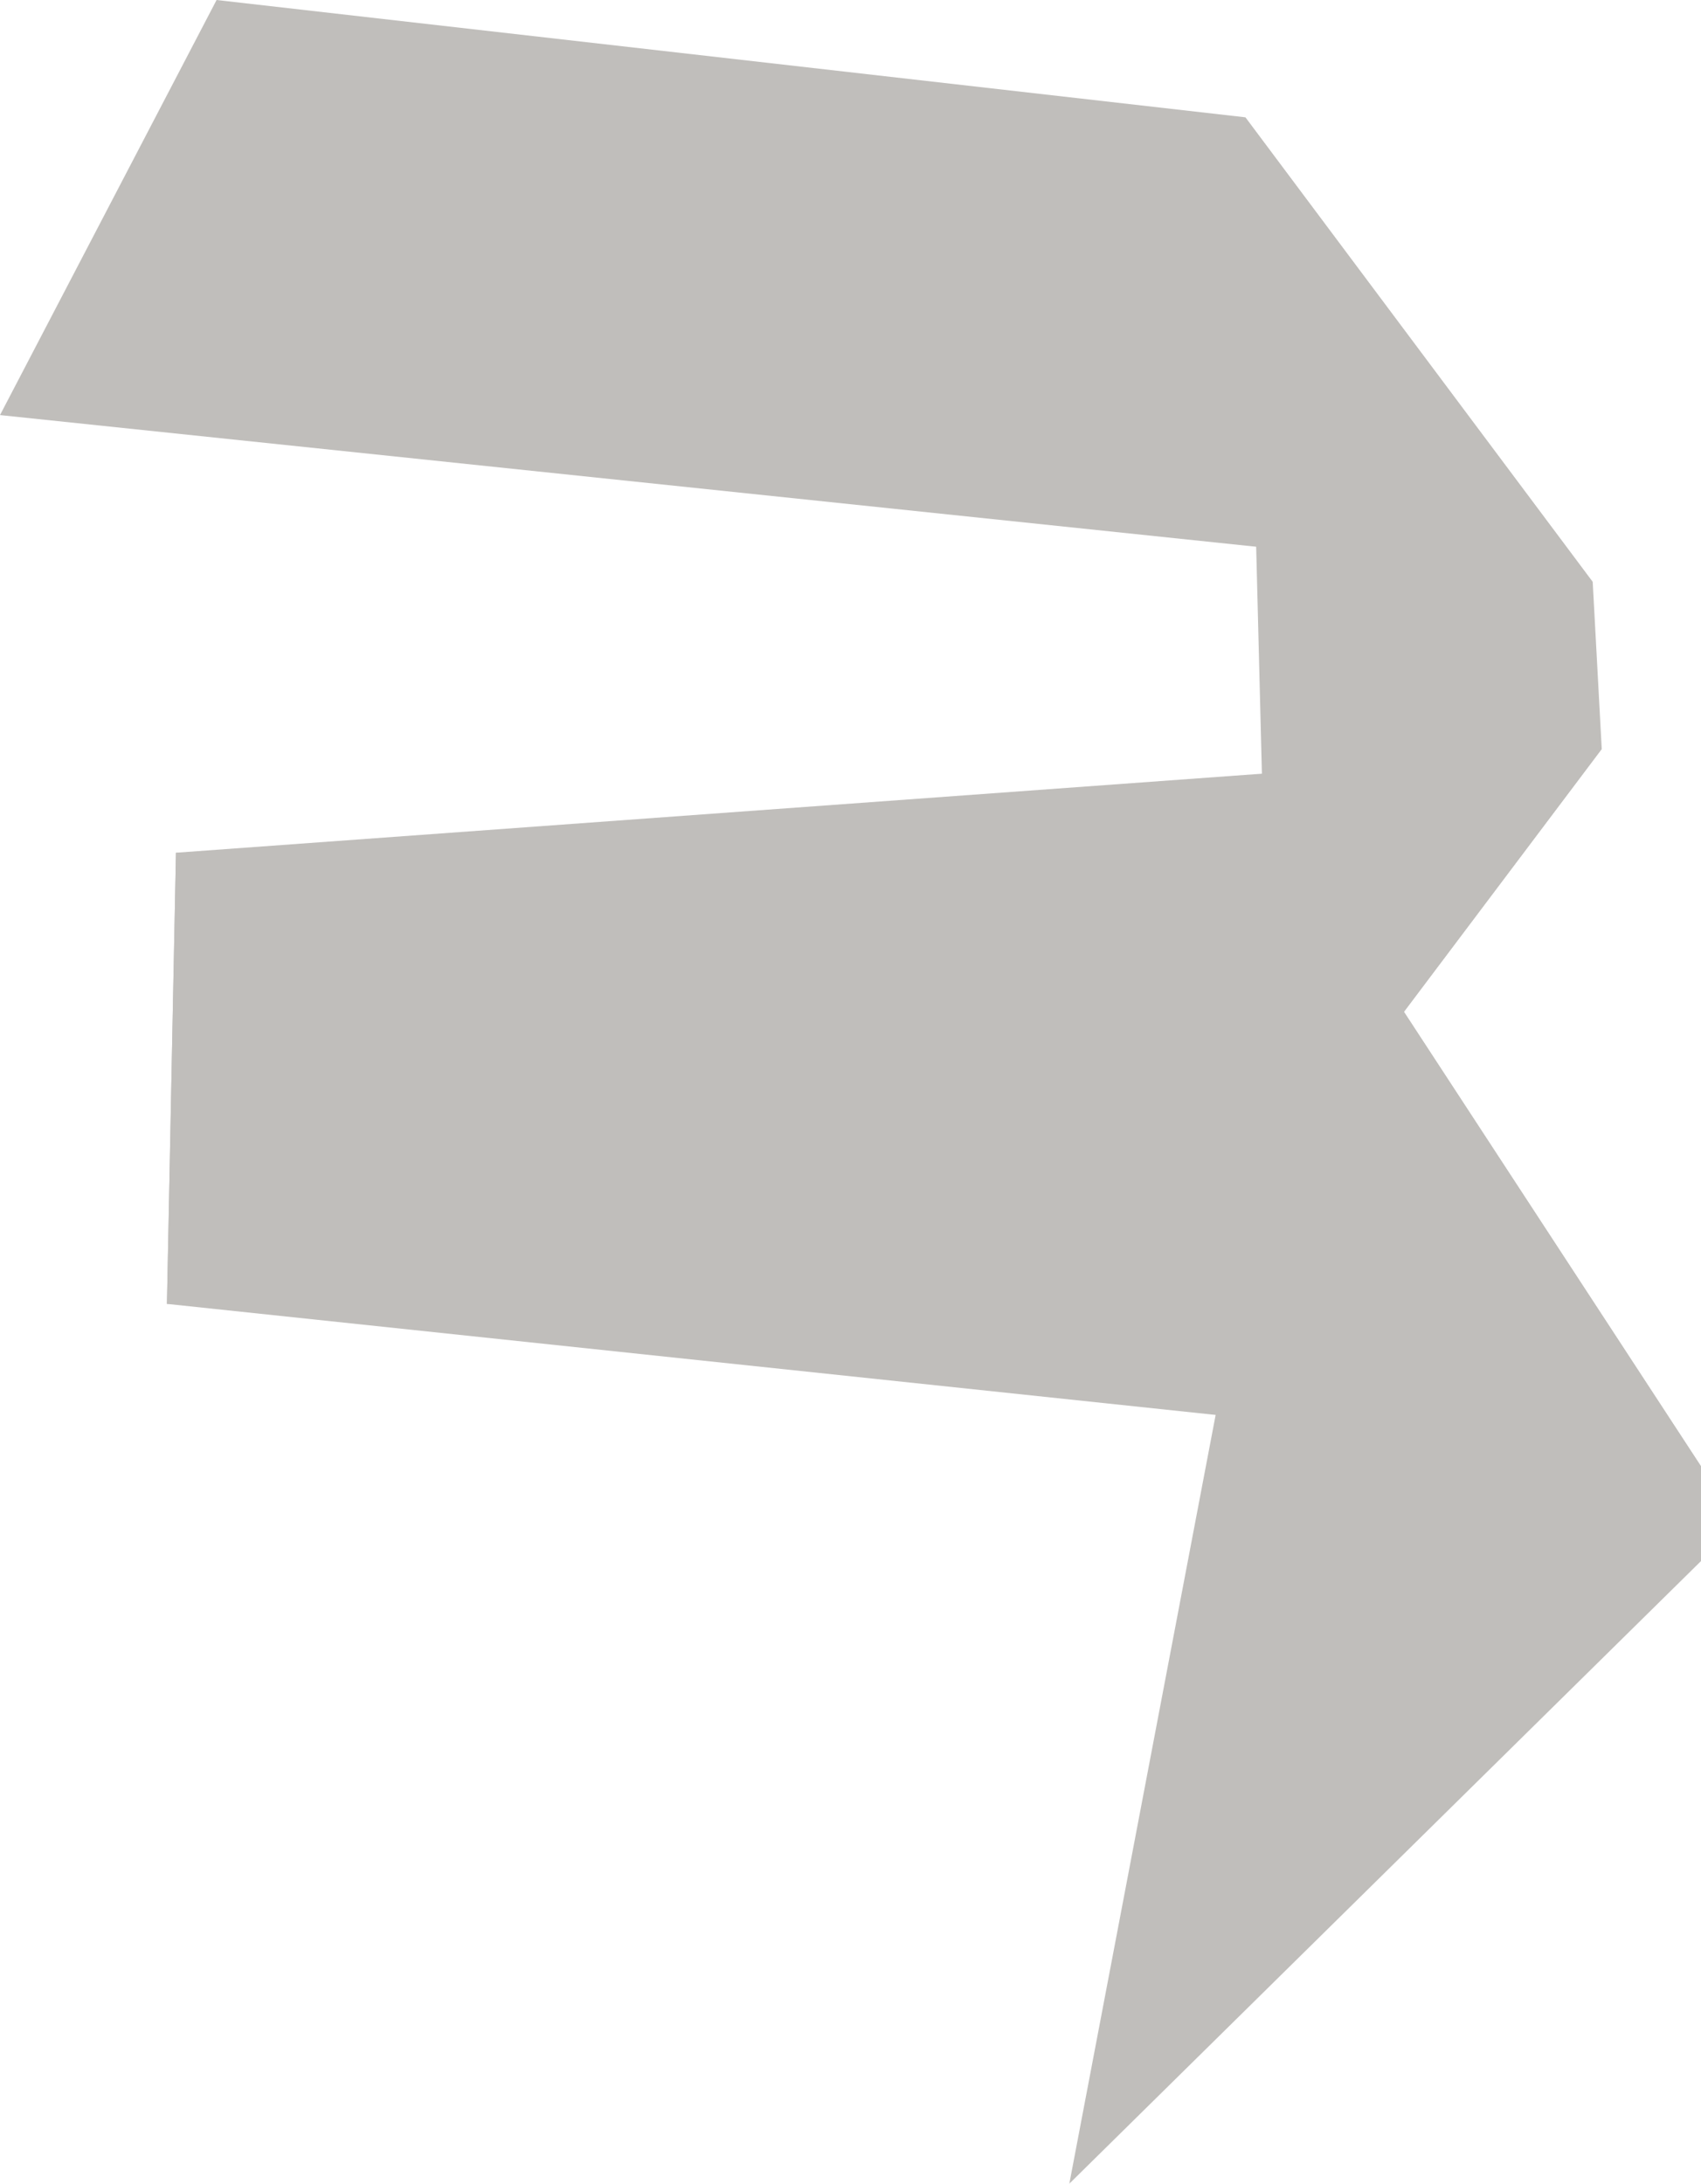 <?xml version="1.0" encoding="utf-8"?>
<!-- Generator: Adobe Illustrator 19.2.1, SVG Export Plug-In . SVG Version: 6.00 Build 0)  -->
<svg version="1.1" id="Ebene_1" xmlns="http://www.w3.org/2000/svg" xmlns:xlink="http://www.w3.org/1999/xlink" x="0px" y="0px"
	 viewBox="0 0 37.7 48.4" style="enable-background:new 0 0 37.7 48.4;" xml:space="preserve">
<style type="text/css">
	.st0{fill:#C0BEBB;}
</style>
<g>
	<polygon class="st0" points="35.5,16.6 28.2,26.3 27.6,2.6 35.3,12.9 	"/>
	<polygon class="st0" points="23.7,48.4 37.7,34.6 37.7,32.5 29.2,19.5 	"/>
	<polygon class="st0" points="3.7,28.9 37.7,32.5 31.1,22.4 3.9,18.9 	"/>
	<polygon class="st0" points="4.8,0 0,9.2 35.3,12.9 27.6,2.6 	"/>
	<polygon class="st0" points="28.2,26.3 3.7,28.9 3.9,18.9 35.5,16.6 	"/>
</g>
</svg>
